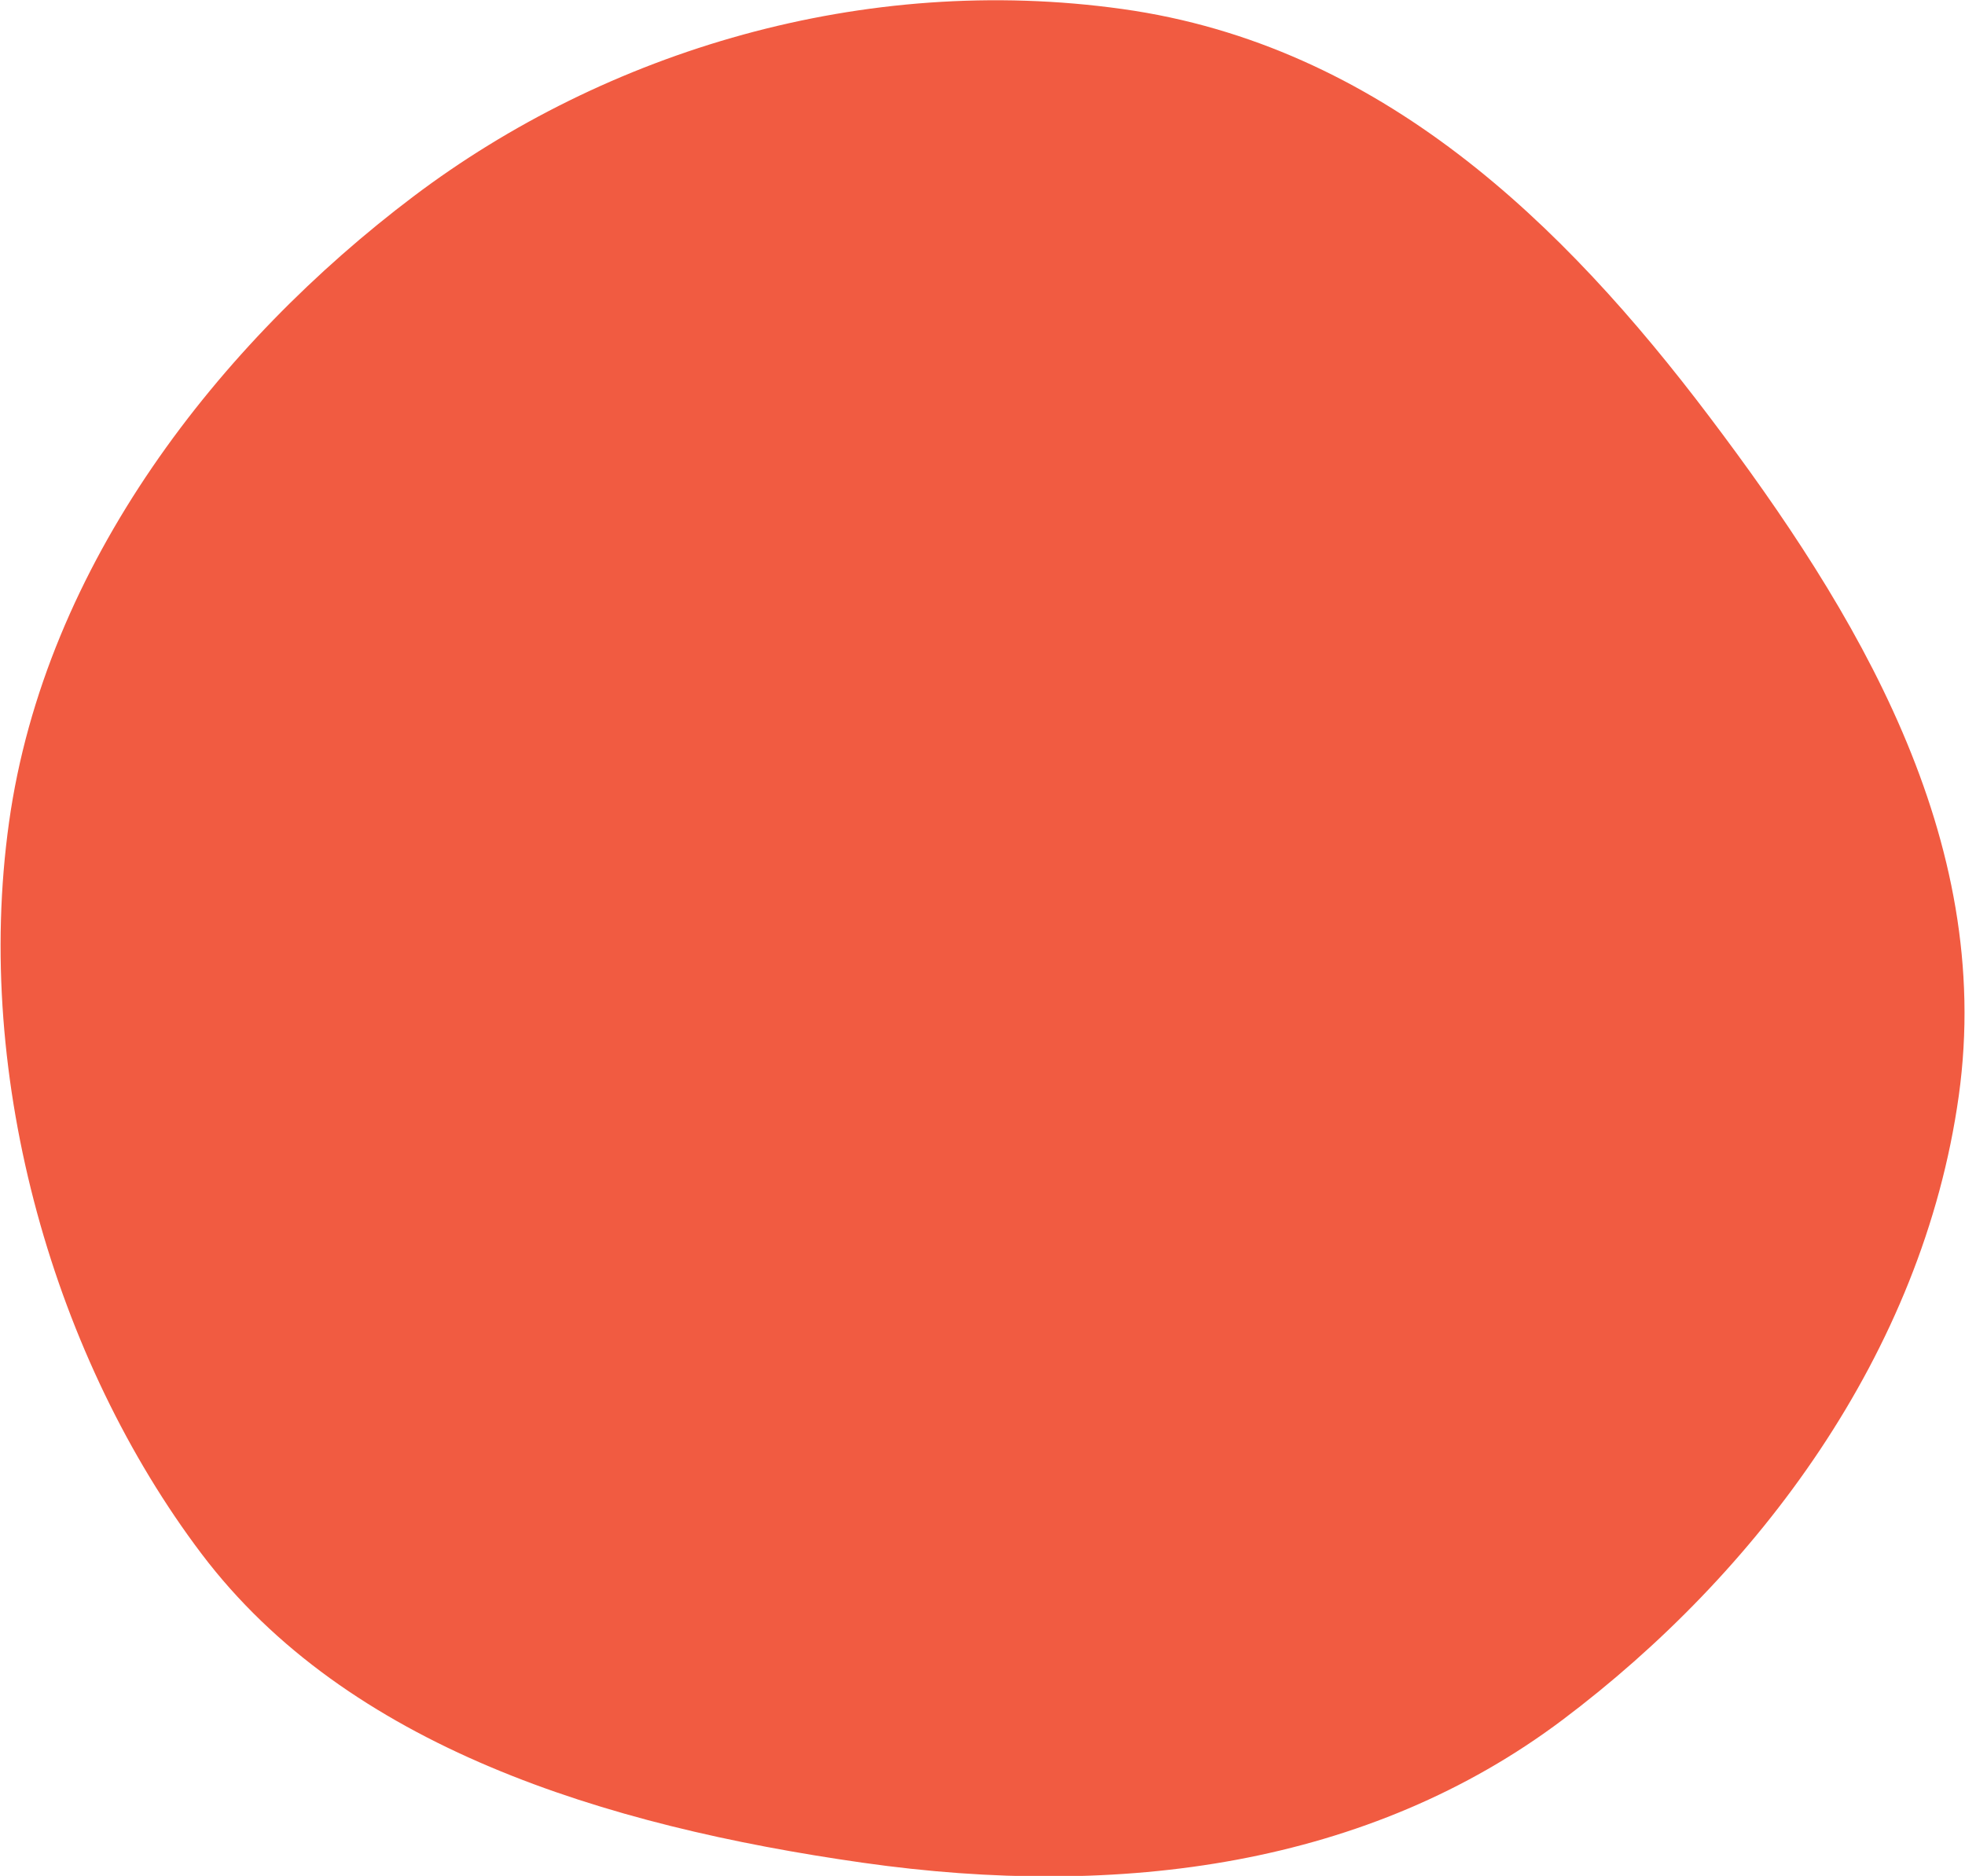 <?xml version="1.0" encoding="utf-8"?>
<!-- Generator: Adobe Illustrator 23.0.3, SVG Export Plug-In . SVG Version: 6.00 Build 0)  -->
<svg version="1.1" id="Layer_1" xmlns="http://www.w3.org/2000/svg" xmlns:xlink="http://www.w3.org/1999/xlink" x="0px" y="0px"
	 viewBox="0 0 282.9 270.1" style="enable-background:new 0 0 282.9 270.1;" xml:space="preserve">
<style type="text/css">
	.st0{fill:#F15B41;}
</style>
<title>Asset 5</title>
<g>
	<g id="Layer_1-2">
		<path class="st0" d="M282,157.8c5.2-37.2-14.9-70-35.9-97.8S198.8,6.5,161.6,1.3s-74.3,6-102.1,27s-53,52.9-58.2,90.1
			s6.7,77.5,27.7,105.3s58,39.2,95.2,44.5s72.9,0.4,100.8-20.6S276.8,195,282,157.8z"/>
	</g>
</g>
</svg>
